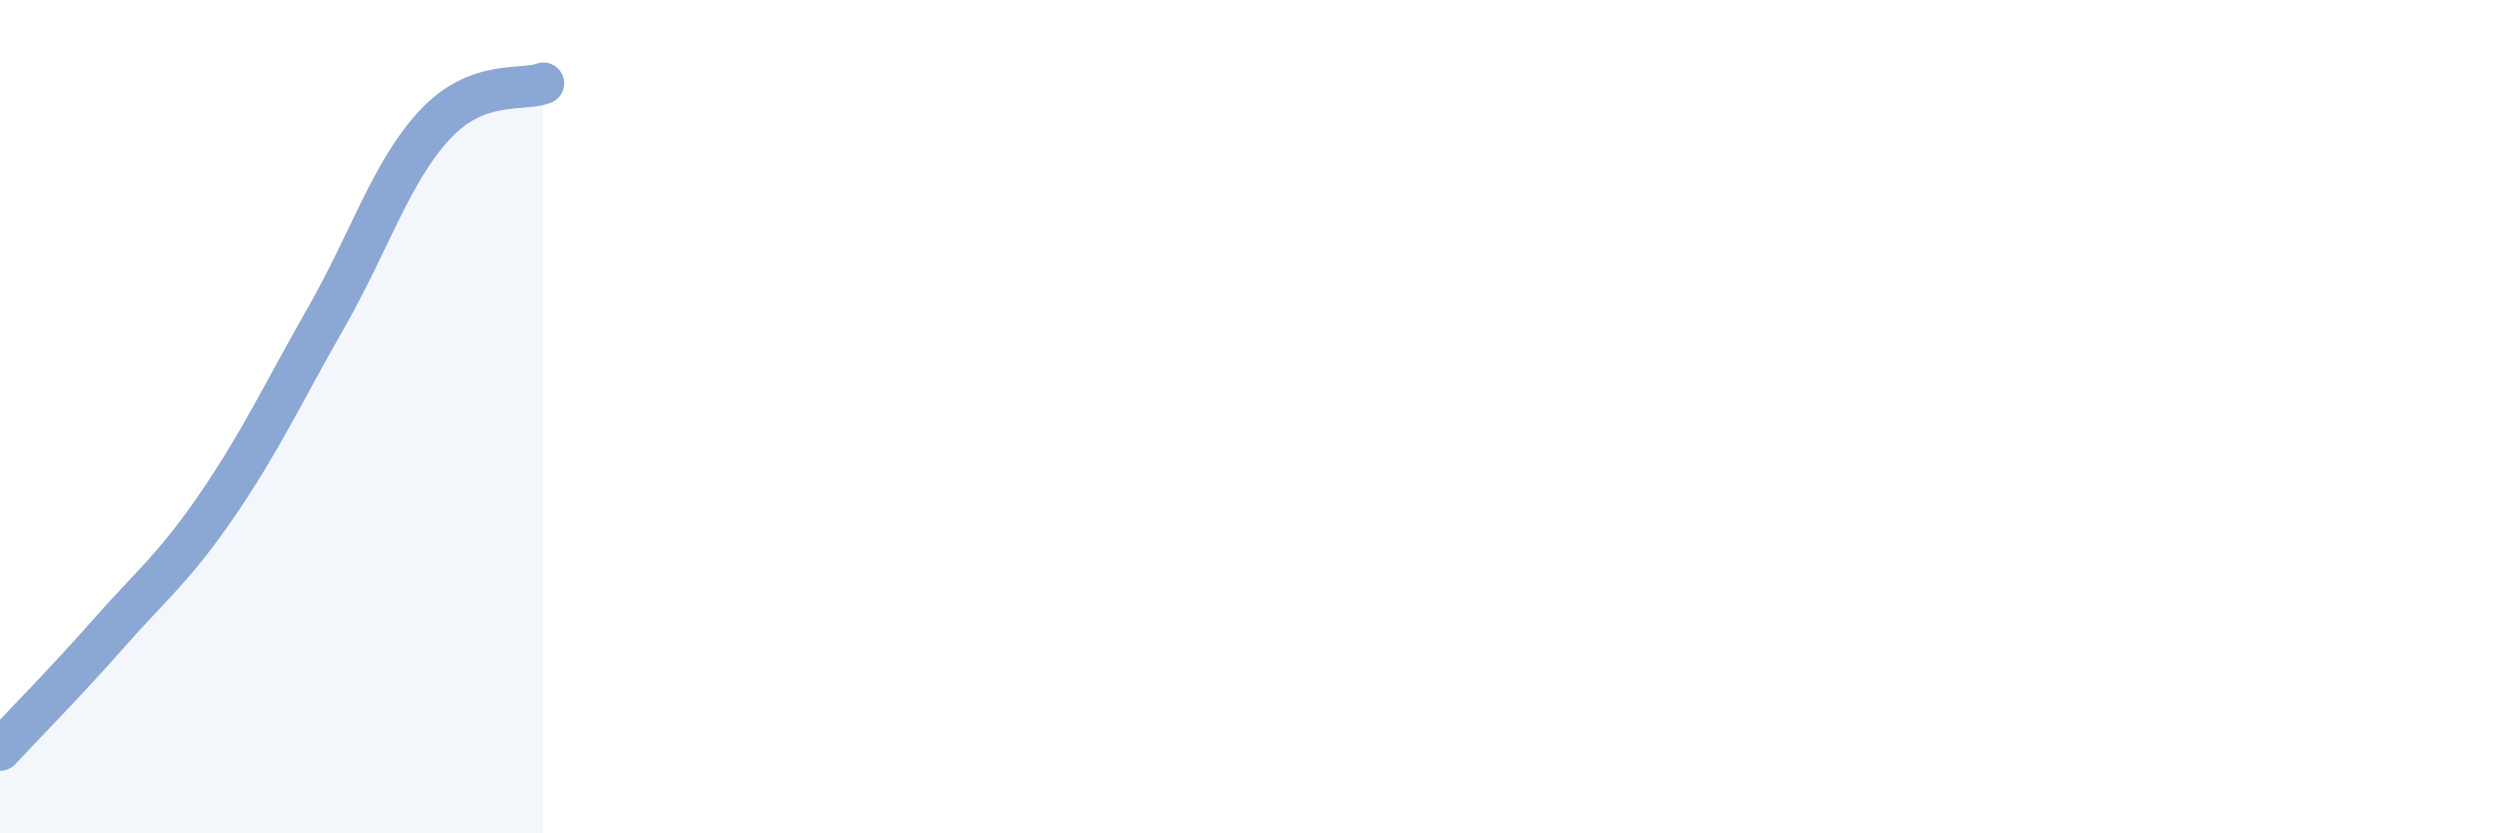 
    <svg width="60" height="20" viewBox="0 0 60 20" xmlns="http://www.w3.org/2000/svg">
      <path
        d="M 0,18 C 0.52,17.44 1.57,16.38 2.61,15.2 C 3.65,14.02 4.18,13.63 5.22,12.11 C 6.26,10.59 6.79,9.44 7.83,7.62 C 8.87,5.8 9.39,4.12 10.43,3 C 11.47,1.88 12.52,2.2 13.04,2L13.04 20L0 20Z"
        fill="#8ba7d3"
        opacity="0.1"
        stroke-linecap="round"
        stroke-linejoin="round"
      />
      <path
        d="M 0,18 C 0.52,17.44 1.57,16.38 2.61,15.2 C 3.65,14.02 4.18,13.63 5.22,12.11 C 6.26,10.59 6.79,9.44 7.83,7.62 C 8.87,5.8 9.39,4.12 10.43,3 C 11.47,1.88 12.52,2.2 13.04,2"
        stroke="#8ba7d3"
        stroke-width="1"
        fill="none"
        stroke-linecap="round"
        stroke-linejoin="round"
      />
    </svg>
  